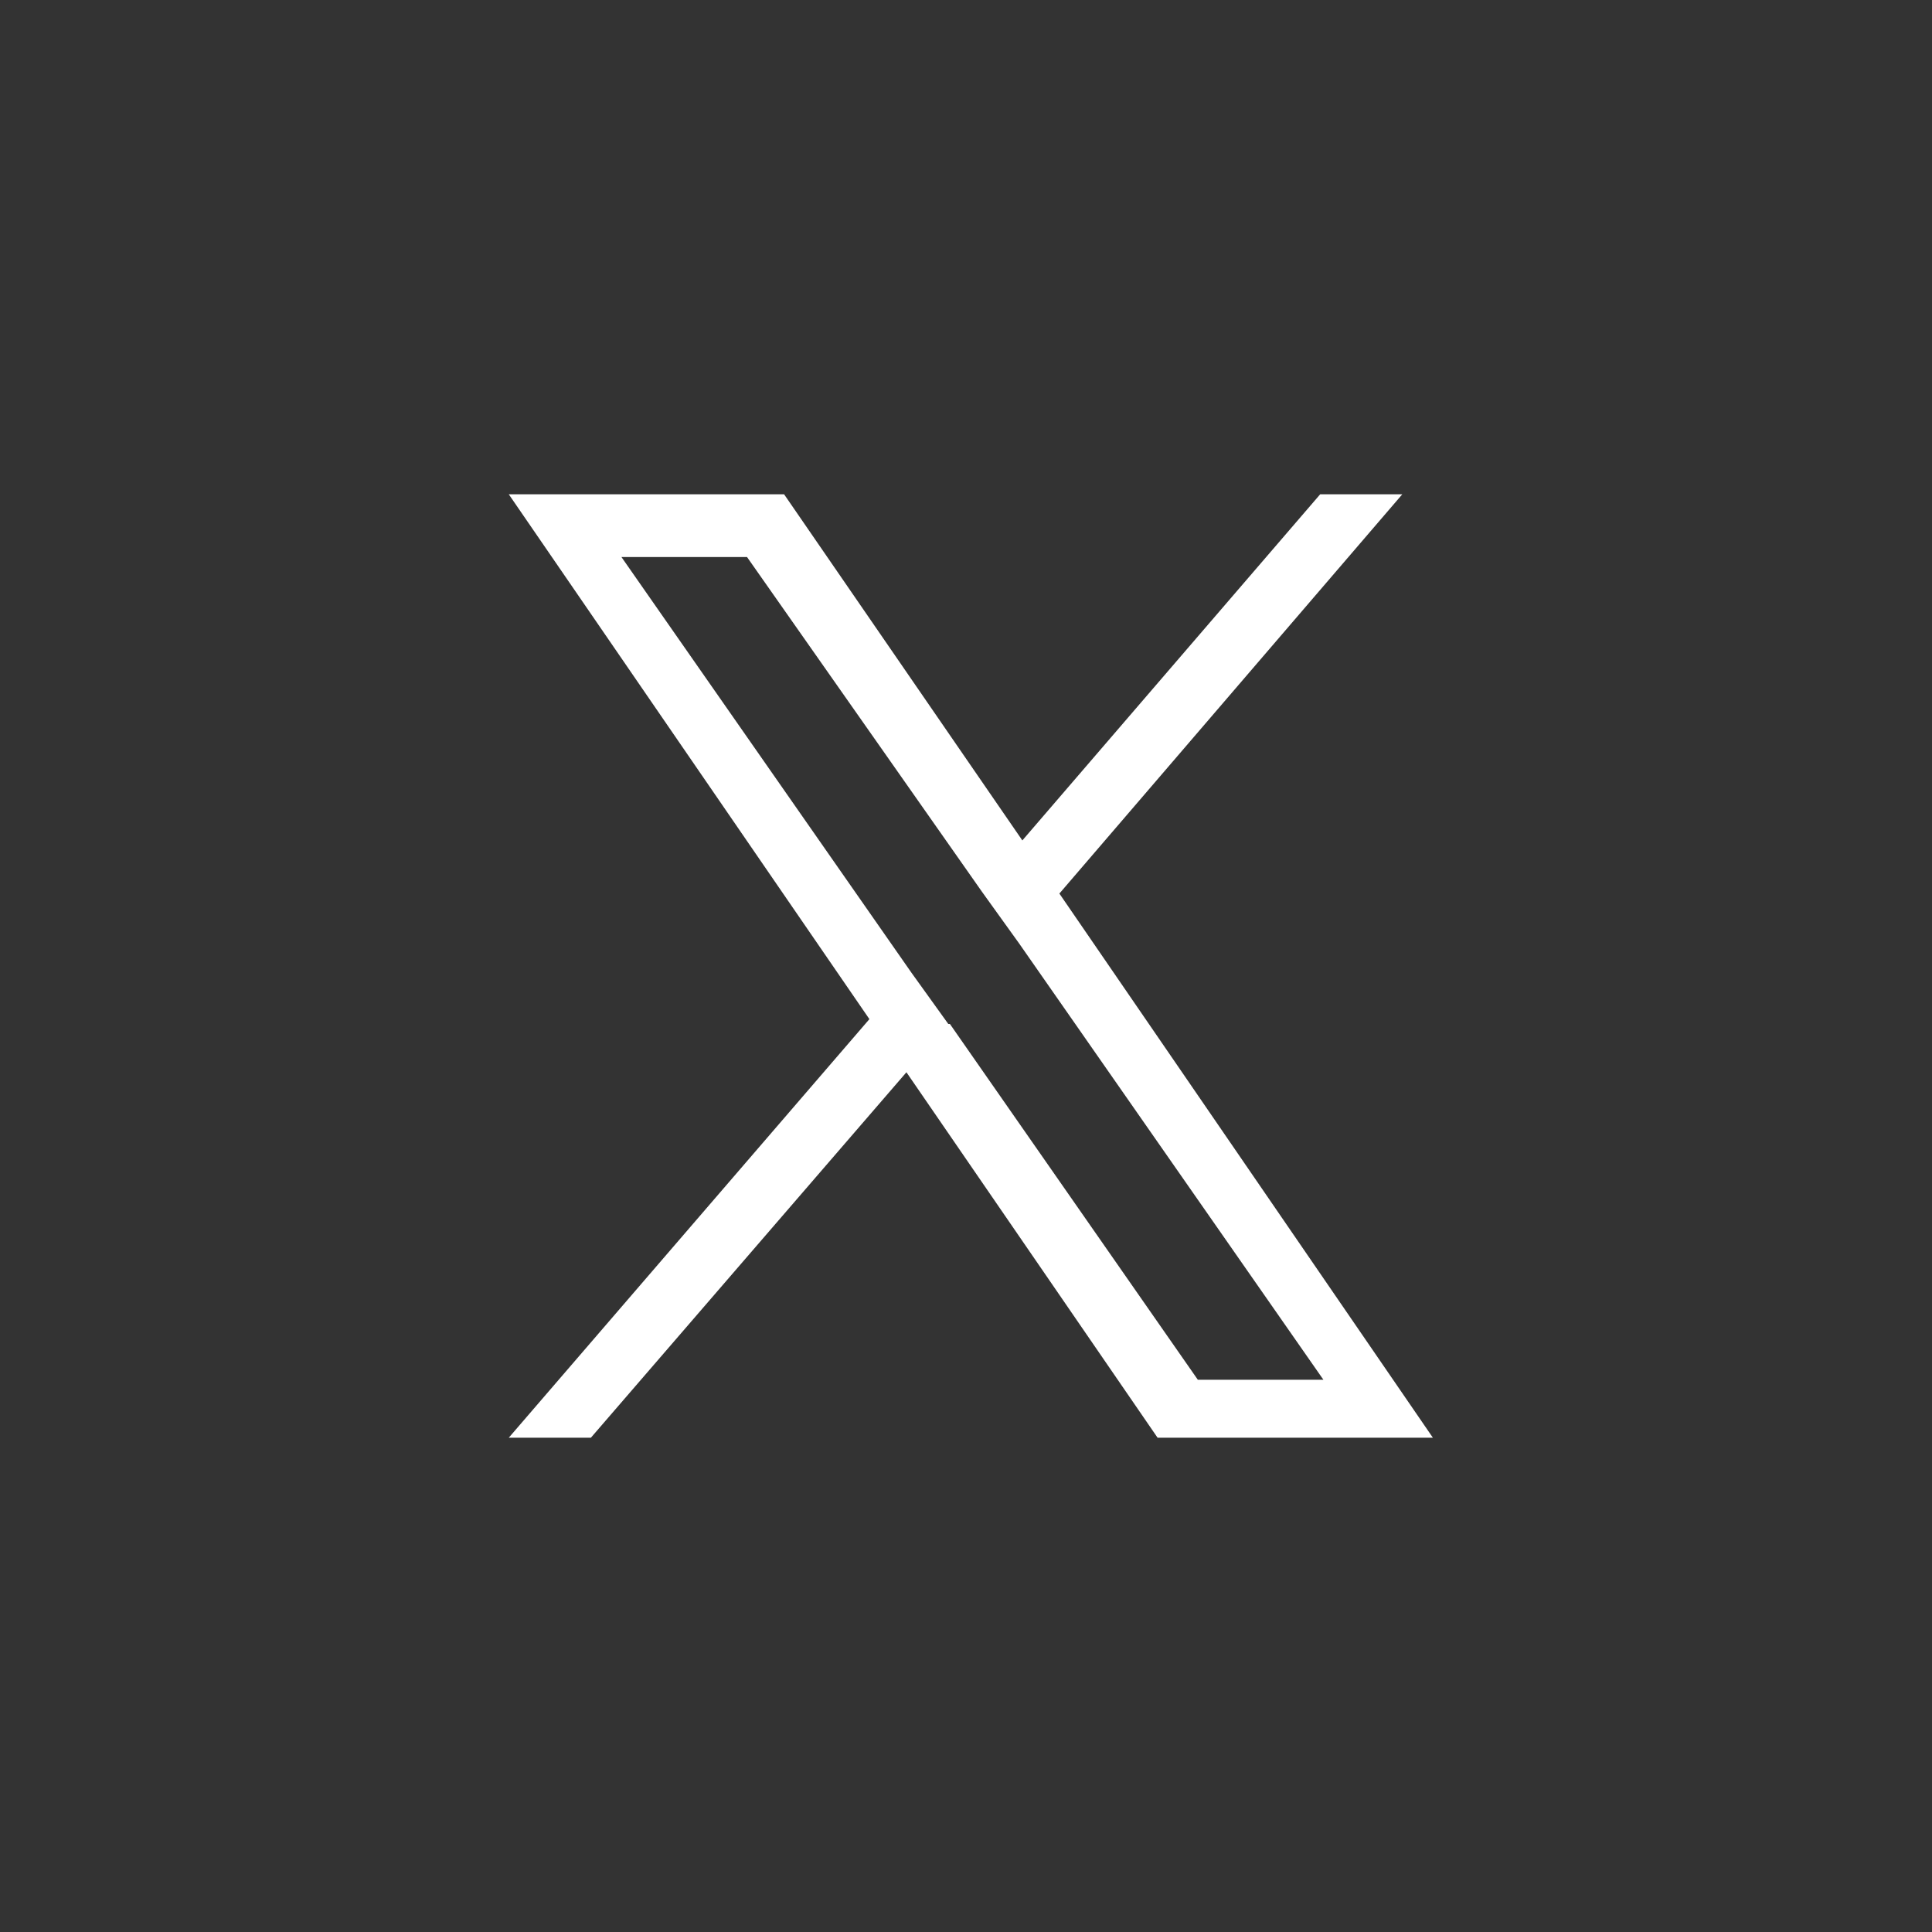 <?xml version="1.0" encoding="UTF-8"?>
<svg id="b" data-name="レイヤー 2" xmlns="http://www.w3.org/2000/svg" viewBox="0 0 120 120">
  <rect x="0" y="0" width="120" height="120" fill="#333333" stroke="none"/>
  <g id="c" data-name="レイヤー 1">
    <g id="d" data-name="icn-x">
      <rect width="120" height="120" fill="none" stroke-width="0"/>
      <path d="M65.8,55.5l21.3-24.8h-5.1l-18.5,21.5-14.8-21.5h-17.1l22.4,32.6-22.4,26h5.1l19.6-22.7,15.6,22.7h17.1l-23.2-33.8h0ZM58.9,63.6l-2.3-3.2-18-25.8h7.8l14.6,20.8,2.3,3.2,18.9,27.1h-7.8l-15.4-22.1h0Z" fill="#fff" stroke-width="0"/>
    </g>
  </g>
</svg>